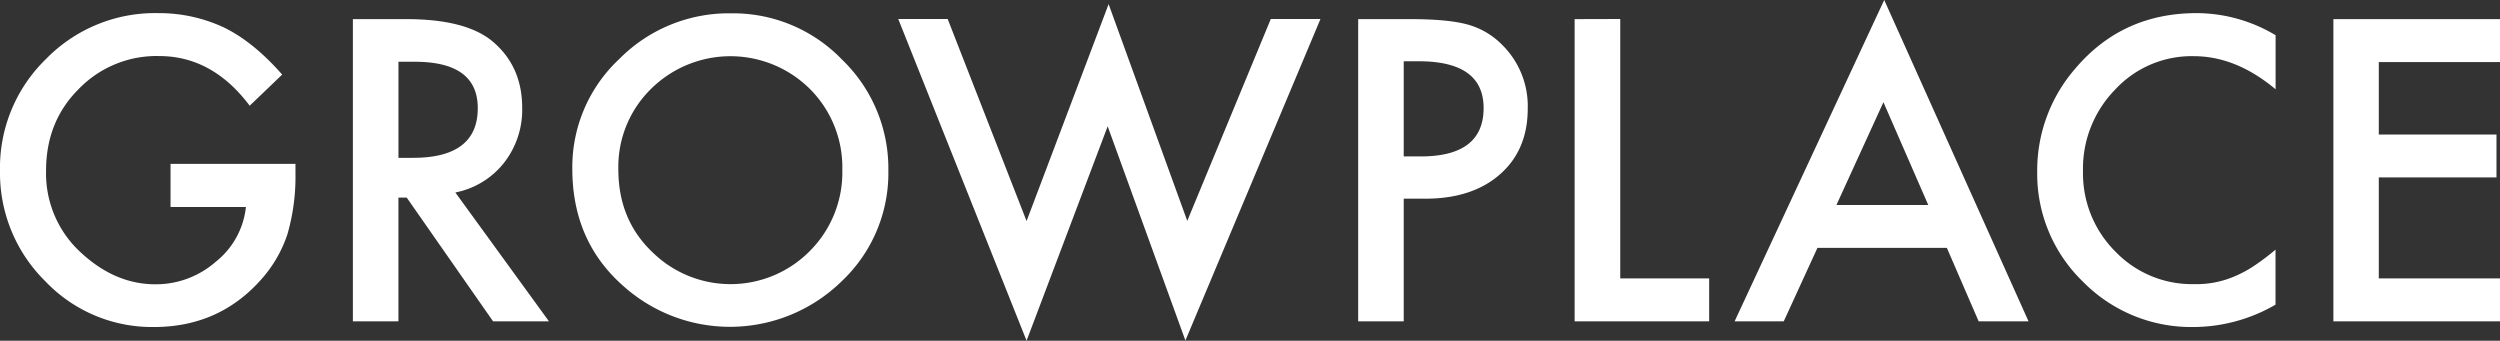 <?xml version="1.0" encoding="UTF-8"?> <svg xmlns="http://www.w3.org/2000/svg" viewBox="0 0 603.95 82.31"><rect x="0" y="0" width="603.95" height="82.31" fill="#333333" stroke="none"/> <defs> <style>.cls-1{fill:#fff;}</style> </defs> <g id="Слой_2" data-name="Слой 2"> <g id="Слой_1-2" data-name="Слой 1"> <path class="cls-1" d="M41.2,39.59H71.38V42a49.91,49.91,0,0,1-1.94,14.57,31,31,0,0,1-6.39,11Q52.88,79,37.18,79A35.58,35.58,0,0,1,10.93,67.93,36.71,36.71,0,0,1,0,41.25a36.59,36.59,0,0,1,11.12-27A36.79,36.79,0,0,1,38.17,3.17a37.08,37.08,0,0,1,16,3.5q7.1,3.49,14,11.35l-7.85,7.52q-9-12-21.9-12a26.16,26.16,0,0,0-19.44,8q-7.85,7.84-7.85,19.68a25.88,25.88,0,0,0,8.75,20.1Q28,68.68,37.56,68.68A22,22,0,0,0,52.17,63.2,19.52,19.52,0,0,0,59.41,50H41.2Z"></path> <path class="cls-1" d="M110,46.5l22.61,31.12H119.11L98.25,47.73h-2V77.62h-11v-73H98.15q14.47,0,20.91,5.44,7.09,6,7.09,16a20.79,20.79,0,0,1-4.44,13.34A19.85,19.85,0,0,1,110,46.5ZM96.26,38.13h3.5q15.66,0,15.66-12,0-11.22-15.23-11.21H96.26Z"></path> <path class="cls-1" d="M138.26,40.77a35.73,35.73,0,0,1,11.31-26.48A37.19,37.19,0,0,1,176.63,3.22,36.52,36.52,0,0,1,203.4,14.38,36.5,36.5,0,0,1,214.61,41.2a35.91,35.91,0,0,1-11.26,26.73,38.59,38.59,0,0,1-52.69,1.23Q138.26,58.32,138.26,40.77Zm11.12.15q0,12.11,8.14,19.91a26.93,26.93,0,0,0,38.07-.14,26.88,26.88,0,0,0,7.9-19.58,26.79,26.79,0,0,0-7.8-19.59,27.26,27.26,0,0,0-38.46,0A26.38,26.38,0,0,0,149.38,40.92Z"></path> <path class="cls-1" d="M228.94,4.59,248,53.4,267.82,1l19,52.36L307,4.59h12L286.37,82.26,267.59,30.51,248,82.31,217,4.59Z"></path> <path class="cls-1" d="M339.11,48V77.62h-11v-73h12.48q9.18,0,13.86,1.28a18.61,18.61,0,0,1,8.33,4.82,20.8,20.8,0,0,1,6.29,15.52q0,10-6.72,15.89T344.22,48Zm0-10.21h4.11q15.19,0,15.19-11.69,0-11.29-15.66-11.3h-3.64Z"></path> <path class="cls-1" d="M391.42,4.59V67.26H412.9V77.62H380.4v-73Z"></path> <path class="cls-1" d="M470.32,59.88H439.06l-8.14,17.74H419.05L455.19,0l34.86,77.62H478Zm-4.49-10.35L455,24.69,443.64,49.53Z"></path> <path class="cls-1" d="M549.74,8.51V21.57q-9.56-8-19.77-8a25.17,25.17,0,0,0-19,8.08,27.3,27.3,0,0,0-7.76,19.68A26.65,26.65,0,0,0,511,60.74a25.65,25.65,0,0,0,19,7.9,23.31,23.31,0,0,0,9.88-1.9,28.2,28.2,0,0,0,4.71-2.55,56.82,56.82,0,0,0,5.13-3.88V73.6A39.72,39.72,0,0,1,529.88,79,36.68,36.68,0,0,1,503.15,68a36.22,36.22,0,0,1-11-26.58,37.47,37.47,0,0,1,9.22-24.88Q512.71,3.16,530.73,3.17A37.3,37.3,0,0,1,549.74,8.51Z"></path> <path class="cls-1" d="M604,15H574.67V32.5H603.1V42.86H574.67v24.4H604V77.62h-40.3v-73H604Z"></path> </g> </g> </svg> 